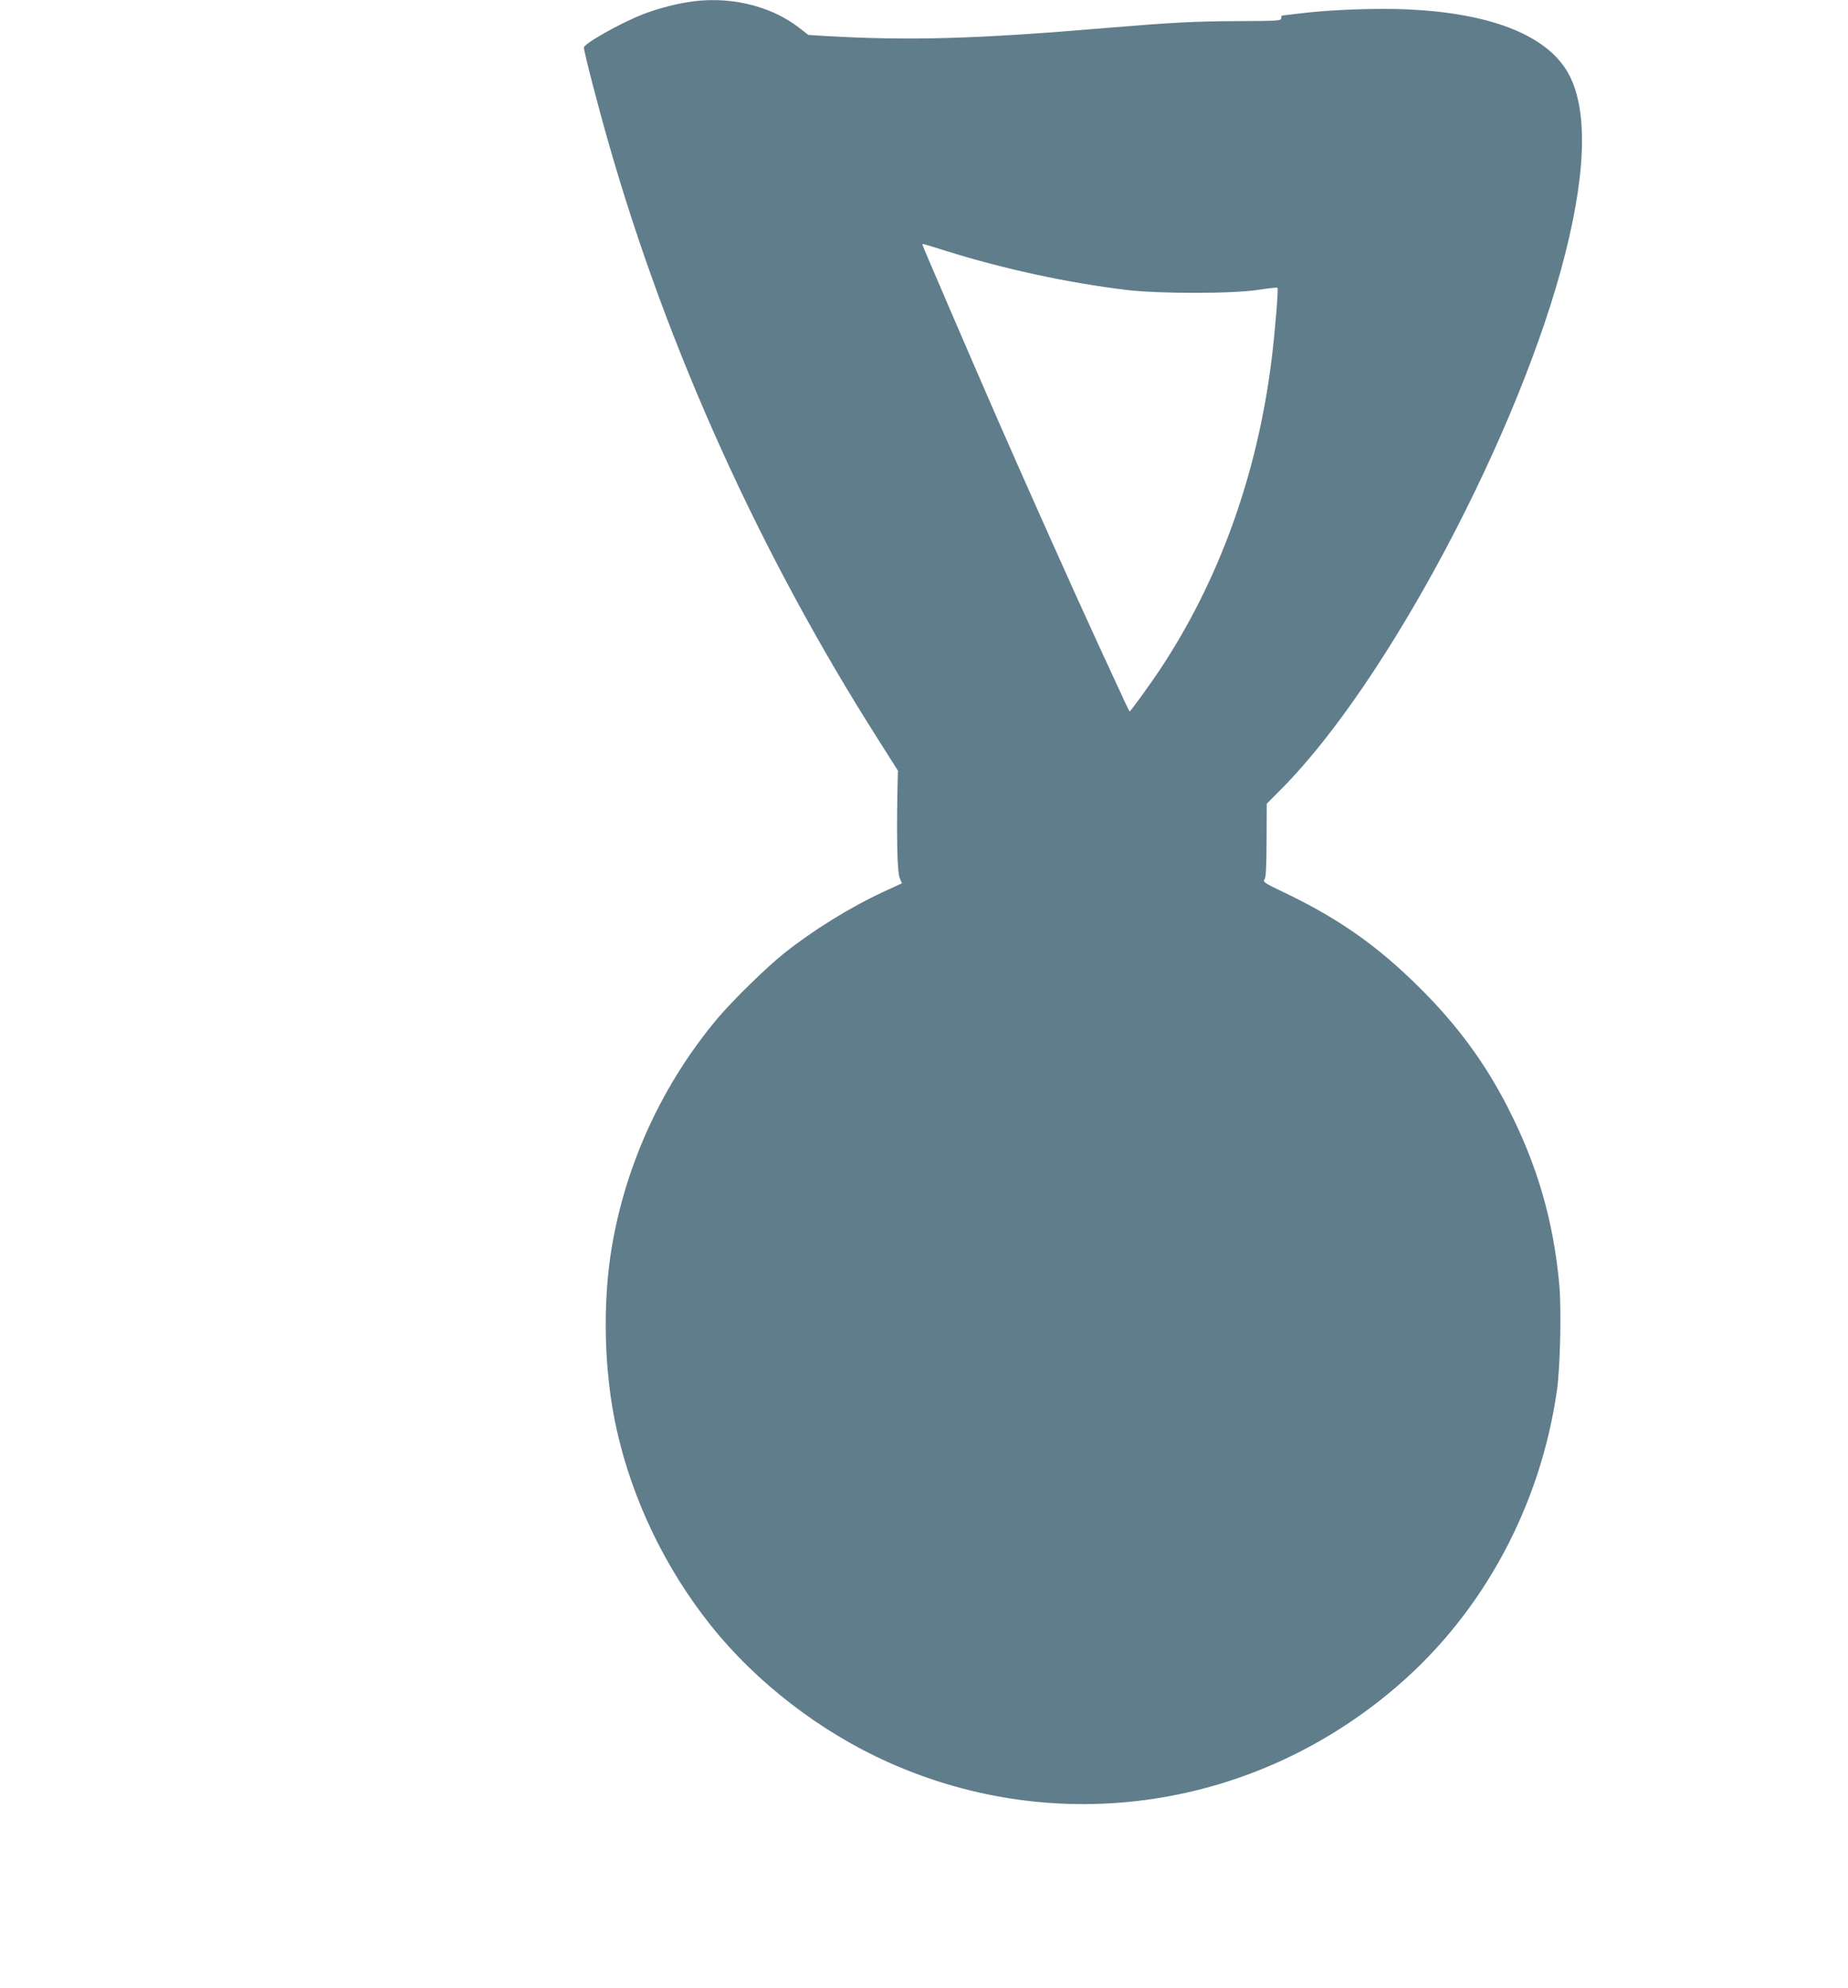 <?xml version="1.0" standalone="no"?>
<!DOCTYPE svg PUBLIC "-//W3C//DTD SVG 20010904//EN"
 "http://www.w3.org/TR/2001/REC-SVG-20010904/DTD/svg10.dtd">
<svg version="1.0" xmlns="http://www.w3.org/2000/svg"
 width="1190pt" height="1280pt" viewBox="0 0 1190 1280"
 preserveAspectRatio="xMidYMid meet">
<g transform="translate(0,1280) scale(0.1,-0.1)"
fill="#607d8b" stroke="none">
<path d="M4415 12784 c-90 -16 -193 -44 -275 -76 -140 -54 -380 -189 -380
-214 0 -27 90 -375 161 -622 378 -1321 972 -2635 1732 -3830 l129 -204 -3
-131 c-6 -302 -1 -523 14 -559 l15 -35 -117 -54 c-216 -100 -455 -248 -641
-396 -111 -88 -332 -304 -428 -418 -351 -418 -588 -926 -681 -1466 -63 -366
-52 -815 29 -1179 101 -456 315 -901 611 -1270 290 -363 700 -679 1134 -874
1097 -494 2366 -305 3286 491 552 476 919 1159 1025 1903 21 149 29 519 15
677 -38 416 -142 773 -334 1147 -145 283 -322 524 -561 762 -274 273 -523 448
-873 616 -129 61 -143 71 -131 85 10 12 13 71 14 252 l1 236 99 100 c682 689
1537 2304 1824 3445 142 565 143 967 2 1186 -146 225 -495 358 -1006 383 -201
10 -502 -1 -693 -24 -67 -8 -124 -15 -127 -15 -3 0 -6 -8 -6 -17 0 -17 -20
-18 -278 -19 -280 -1 -428 -9 -847 -44 -841 -71 -1266 -83 -1805 -52 l-115 7
-60 47 c-190 147 -466 209 -730 162z m1675 -1599 c374 -117 780 -205 1165
-252 214 -25 681 -25 848 1 65 10 120 16 123 13 7 -7 -15 -277 -37 -457 -92
-745 -338 -1427 -722 -2005 -62 -93 -187 -265 -192 -265 -4 0 -8 8 -200 425
-165 358 -453 1003 -642 1434 -182 416 -493 1139 -493 1145 0 8 -10 11 150
-39z"/>
</g>
</svg>
